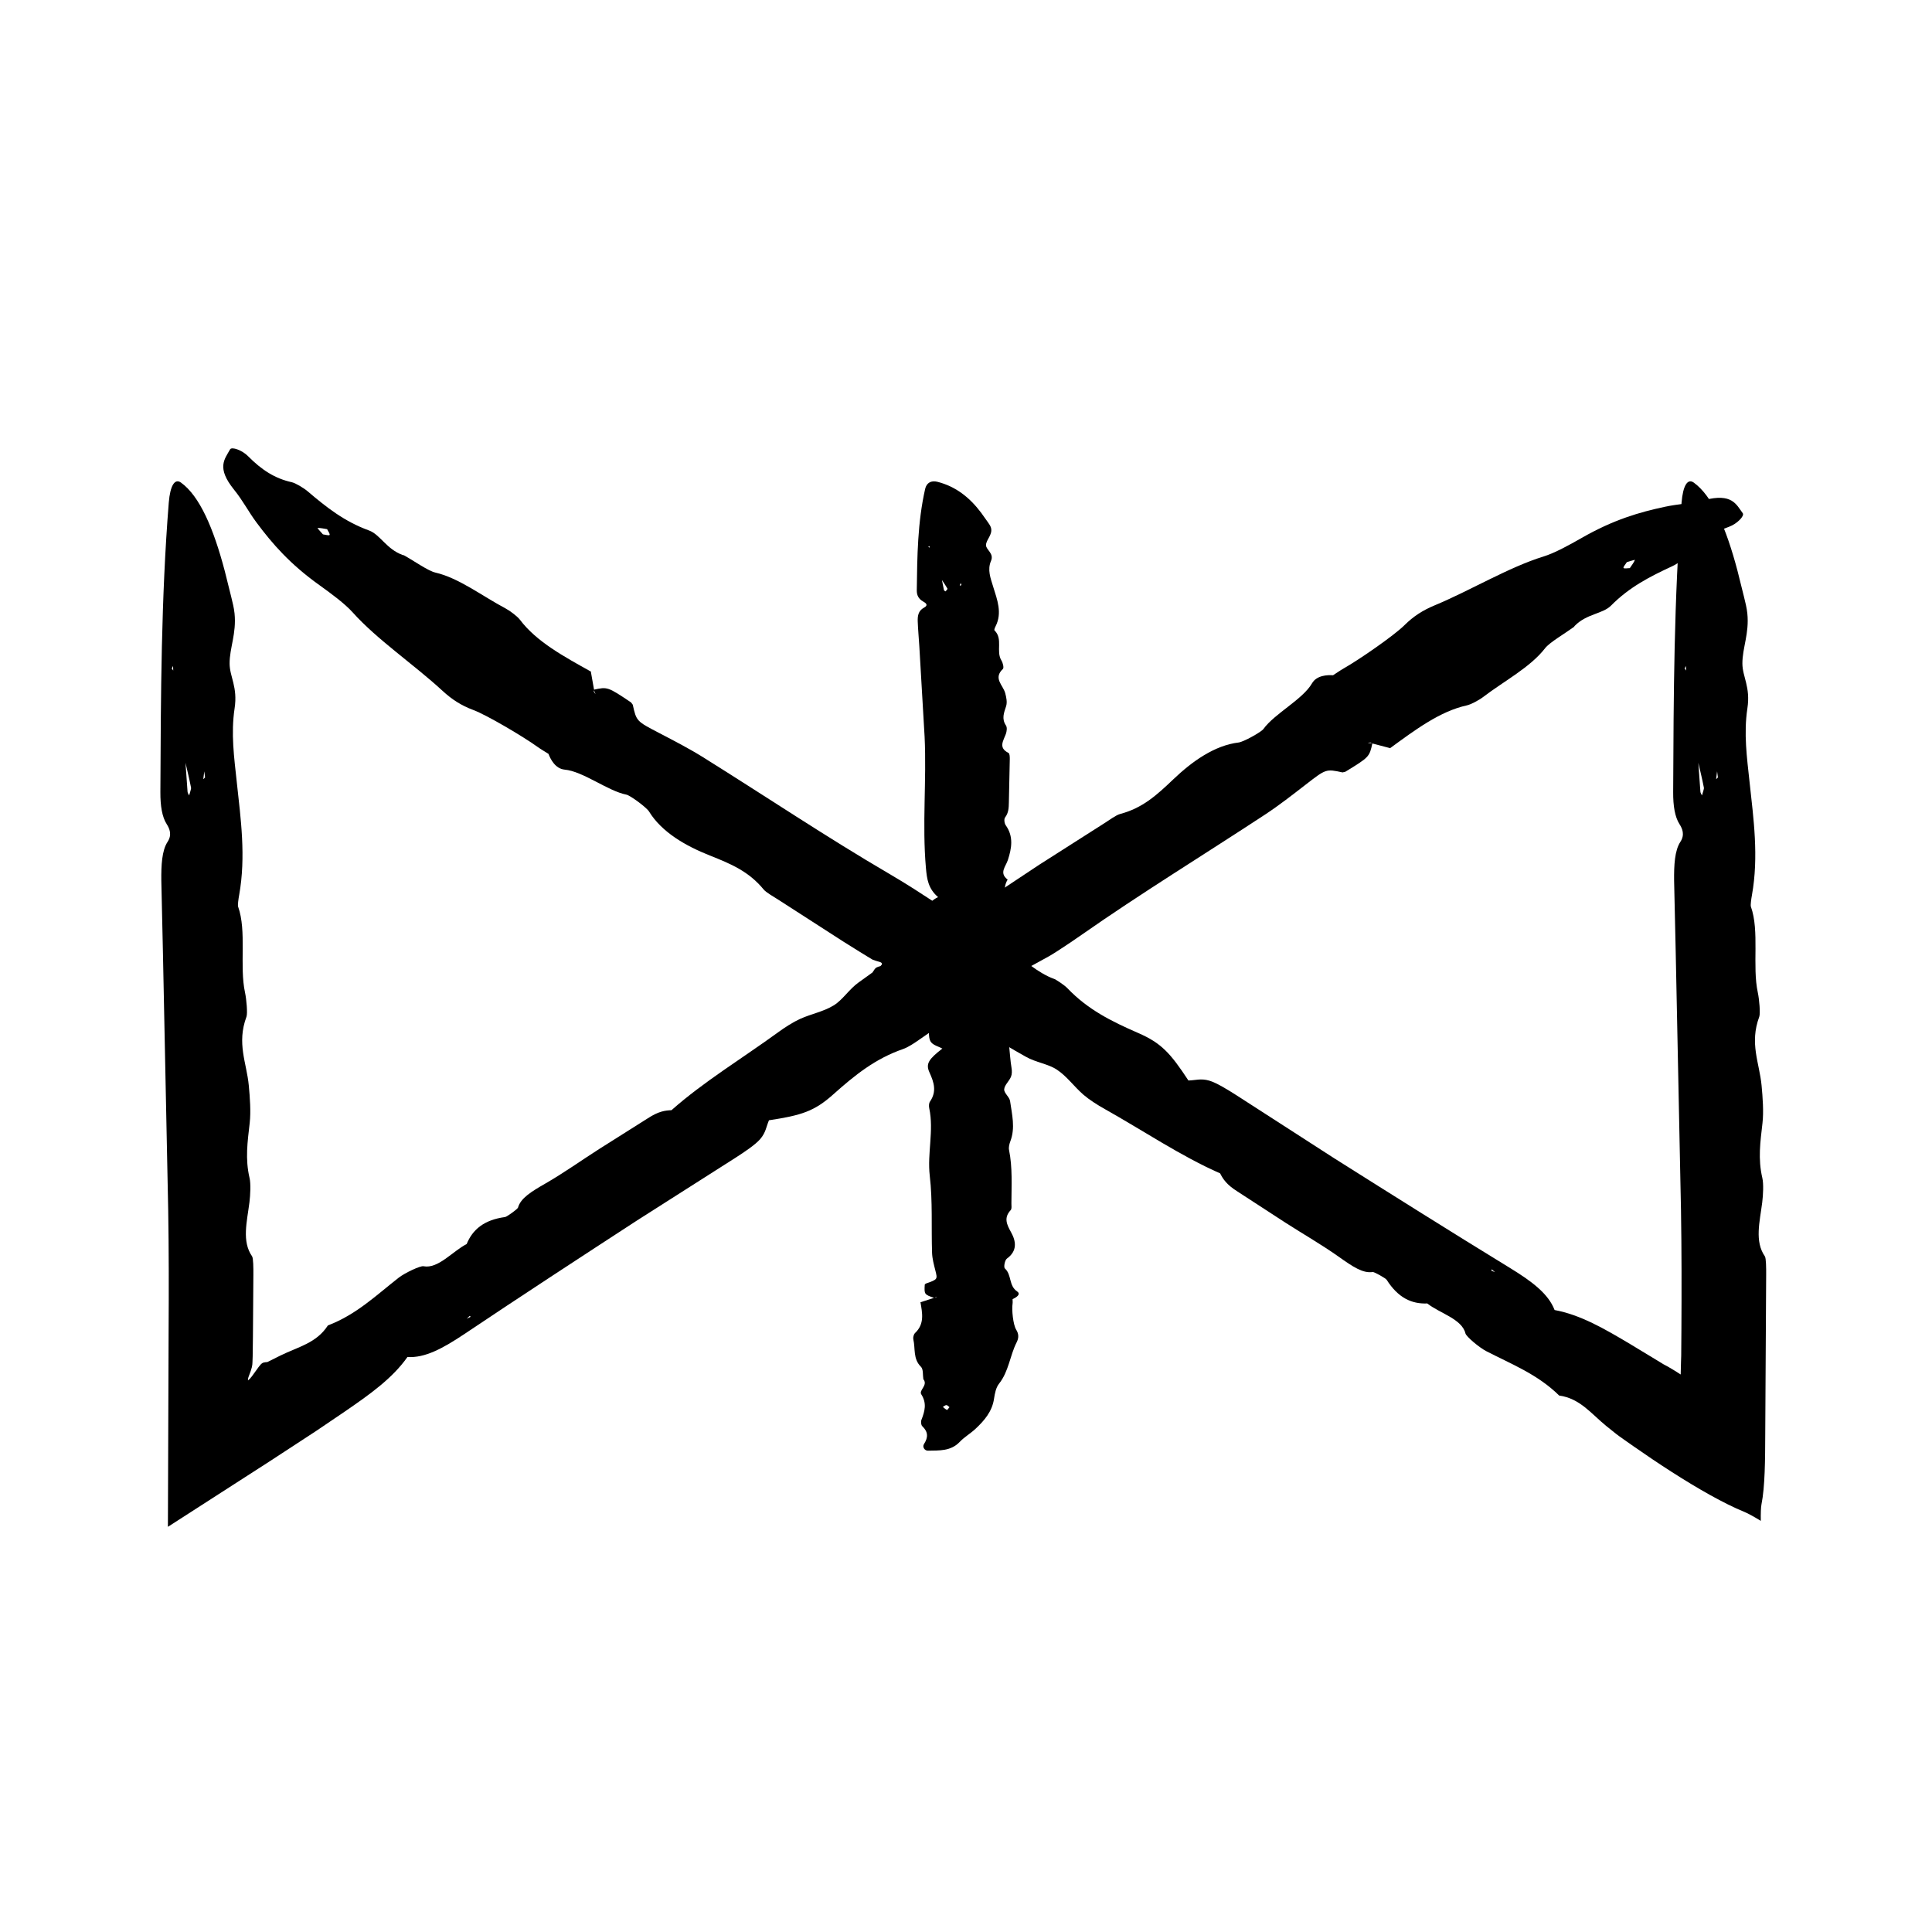 <?xml version="1.0" encoding="UTF-8"?>
<!-- Uploaded to: ICON Repo, www.svgrepo.com, Generator: ICON Repo Mixer Tools -->
<svg fill="#000000" width="800px" height="800px" version="1.1" viewBox="144 144 512 512" xmlns="http://www.w3.org/2000/svg">
 <g>
  <path d="m322 438.21c-1.754 0.07-3.465 0.277-6.387 2.191l-12.812 8.09c-4.727 3.023-9.367 6.332-14.125 9.074-3.934 2.258-6.691 3.953-7.402 6.469-0.109 0.387-2.938 2.422-3.414 2.492-5.617 0.762-8.609 3.324-10.191 7.16-3.75 1.914-7.559 6.644-11.453 5.879-0.836-0.16-4.902 1.75-6.57 3.047-5.949 4.644-11.191 9.766-18.75 12.641-3.023 4.695-7.879 5.668-12.535 7.957l-2.969 1.48c-0.656 0.359-0.605 0.262-0.73 0.289l-0.289 0.023c-0.359 0.039-0.629 0.098-0.891 0.266-0.543 0.348-1.012 1.117-2.746 3.496-0.309 0.418-0.707 0.832-1.012 1.062-0.031-0.242 0.02-0.621 0.176-1.02 0.941-2.414 0.977-2.953 1.004-3.777l0.055-1.547 0.07-5.41 0.117-16.289c0.012-1.656-0.012-4.367-0.336-4.832-2.769-3.981-1.367-9.113-0.707-14.316 0.242-1.977 0.387-4.934 0.031-6.449-1.195-5.129-0.535-9.551 0.039-14.59 0.336-2.953 0.059-6.742-0.242-9.93-0.559-5.981-3.254-11.141-0.609-18.238 0.316-0.867 0-4.594-0.387-6.379-1.527-7.043 0.492-16.281-1.84-22.793-0.137-0.379 0.105-2.102 0.281-3.047 1.832-10.242 0.418-20.258-0.613-29.801-0.719-6.715-1.602-13.004-0.594-19.68 0.867-5.691-1.305-8.344-1.324-11.859-0.023-4.141 1.855-8 1.309-13.305-0.16-1.562-0.543-2.957-0.871-4.348-0.578-2.324-1.16-4.637-1.727-6.922-2.977-11.301-6.648-19.844-11.602-23.406-1.621-1.164-2.856 0.742-3.231 5.32-2.016 25.262-2.106 50.977-2.223 76.691-0.02 3.707 0.465 6.609 1.672 8.496 0.766 1.195 1.465 2.82 0.242 4.695-1.523 2.309-1.707 6.231-1.664 10.289l0.422 18.824 1.402 68.496c0.176 10.617 0.172 21.234 0.109 31.859l-0.188 52.066 26.812-17.254 12.559-8.207 7.371-4.992c6.801-4.66 12.762-8.891 16.742-14.551 4.621 0.309 9.395-2.281 15.121-6.109 15.148-10.156 30.465-20.148 45.785-30.117l26.047-16.586c2.336-1.508 5.219-3.422 6.523-4.934 1.516-1.754 1.582-3.258 2.328-4.988 8.609-1.305 12.027-2.383 17.012-6.836 5.836-5.211 11.18-9.496 18.547-12.051 0.605-0.211 1.367-0.605 2.137-1.066 0.762-0.457 1.414-0.91 2.734-1.824 9.598-6.769 19.039-12.816 29.109-19.113-6.926-4.578-13.875-9.168-20.832-13.766l-10.281-6.66c-2.133-1.355-4.289-2.676-6.473-3.953-16.621-9.707-32.902-20.633-49.375-30.914-3.762-2.348-7.723-4.383-11.586-6.402-6.106-3.184-6.109-3.133-7.09-7.551l-0.457-0.605c-6.172-4.141-6.258-4.168-9.898-3.356l0.492 1.148c-0.152-0.207-0.379-0.441-0.43-0.598-0.066-0.211 0.02-0.348 0.039-0.523l-0.867-4.906 0.086 0.098c-7.203-4.019-14.465-7.934-18.867-13.773-0.656-0.863-2.523-2.309-3.824-3.004-6.156-3.254-12.324-8.047-18.574-9.492-1.941-0.449-5.508-2.996-8.332-4.578l-0.367-0.09c-4.246-1.527-5.969-5.43-8.887-6.488-6.551-2.383-11.281-6.137-16.277-10.387-1.047-0.891-3.219-2.18-4.168-2.394-4.492-0.992-7.984-3.234-11.652-6.941-1.531-1.551-4.301-2.543-4.731-1.77-1.445 2.609-3.672 4.828 1.047 10.672 2.457 3.043 3.809 5.844 6.062 8.848 4.039 5.406 8.699 10.844 16.605 16.484 3.164 2.262 6.731 4.914 8.766 7.18 6.449 7.211 16.258 13.824 23.801 20.781 2.465 2.281 4.961 3.906 8.172 5.098 3.566 1.324 13.336 7.106 17.09 9.82 0.898 0.641 1.91 1.219 2.875 1.832l0.754-1.008-0.145-0.039-0.66 0.984c0.535 1.449 1.84 3.984 4.273 4.211 4.941 0.453 11.438 5.664 16.414 6.644 0.973 0.191 5.297 3.356 5.981 4.469 3.356 5.473 9.699 9.113 16.09 11.645 5.707 2.266 10.344 4.231 14.289 9.02 0.648 0.797 2.637 1.898 4.035 2.801l17.059 10.988 4.297 2.684 2.156 1.324 1.082 0.656c0.336 0.207 0.195 0.098 0.316 0.16 0.484 0.188 1.059 0.367 1.863 0.598 0.508 0.145 0.629 0.492 0.465 0.707-0.109 0.145-0.203 0.258-0.25 0.348-1.102 0.297-1.328 0.465-1.602 0.828l-0.434 0.648-0.137 0.203-0.039 0.051-0.324 0.23-0.664 0.48-2.66 1.91c-2.543 1.812-4.203 4.621-6.625 6.098-2.75 1.676-5.863 2.207-8.918 3.586-1.832 0.832-4.012 2.231-5.793 3.531-9.453 6.879-19.844 13.168-28.277 20.66zm-127.37-85.461c0.066 0.328-0.332 1.352-0.508 2.051-0.152-0.328-0.387-0.605-0.422-1.004-0.188-2.629-0.371-5.289-0.559-7.93l-0.527-0.449 0.504 0.543c0.516 2.25 1.055 4.449 1.512 6.789zm33.539-68.824c0.66-0.059 1.648 0.176 2.523 0.312 0.242 0.527 0.816 1.266 0.645 1.531-0.156 0.227-1.137-0.086-1.758-0.156-0.504-0.598-1.551-1.676-1.41-1.688zm-29.828 66.113-0.469 0.453c0.082-0.621 0.156-1.238 0.258-2.074 0.094 0.734 0.148 1.18 0.211 1.621zm69.359 143.44 0.727-0.715 0.359 0.172zm-77.793-171.77-0.383-0.555 0.344-0.664z"/>
  <path d="m467.31 454.89c0.797 1.562 1.699 3.031 4.66 4.887l12.699 8.258c4.719 3.027 9.668 5.863 14.148 9.043 3.699 2.629 6.387 4.422 8.969 4.019 0.398-0.059 3.43 1.652 3.691 2.062 3.043 4.785 6.613 6.438 10.762 6.273 3.305 2.606 9.195 4.086 10.125 7.949 0.203 0.828 3.637 3.723 5.516 4.695 6.707 3.465 13.543 6.086 19.316 11.754 5.531 0.781 8.445 4.785 12.465 8.062l2.59 2.074c0.273 0.238 1.25 0.926 2.055 1.496l2.504 1.758c3.359 2.344 6.812 4.676 10.258 6.883 6.879 4.402 13.77 8.352 19.195 10.559 0.973 0.398 2.676 1.34 4.367 2.383-0.031-1.926 0.02-3.613 0.176-4.367 0.941-4.672 0.977-11.75 1.004-18.988l0.242-41.906c0.012-1.656-0.012-4.367-0.336-4.832-2.769-3.981-1.367-9.113-0.707-14.316 0.246-1.977 0.387-4.934 0.031-6.449-1.195-5.129-0.535-9.551 0.039-14.59 0.336-2.953 0.059-6.742-0.242-9.93-0.559-5.981-3.254-11.141-0.609-18.238 0.316-0.867 0-4.594-0.387-6.379-1.527-7.043 0.492-16.281-1.84-22.793-0.137-0.379 0.105-2.102 0.281-3.047 1.832-10.242 0.418-20.258-0.613-29.801-0.719-6.715-1.602-13.004-0.594-19.68 0.867-5.691-1.305-8.344-1.324-11.859-0.023-4.141 1.855-8 1.309-13.305-0.16-1.562-0.543-2.957-0.871-4.348-0.578-2.324-1.16-4.637-1.727-6.922-2.977-11.301-6.648-19.844-11.602-23.406-1.621-1.164-2.856 0.742-3.231 5.32-2.016 25.262-2.106 50.977-2.223 76.691-0.02 3.707 0.465 6.609 1.672 8.496 0.766 1.195 1.465 2.82 0.242 4.695-1.523 2.309-1.707 6.231-1.664 10.289l0.422 18.824 1.402 68.496c0.176 10.617 0.172 21.234 0.109 31.859l-0.051 6.676-0.055 1.719-0.082 3.301c-1.062-0.695-2.082-1.328-3.16-1.949l-0.828-0.457-0.43-0.23-0.227-0.121-0.945-0.586-7.617-4.613c-7.078-4.227-13.41-7.879-20.211-9.129-1.652-4.324-5.996-7.582-11.871-11.18-15.559-9.523-31.035-19.262-46.496-29.016l-25.953-16.73c-2.348-1.496-5.289-3.316-7.211-3.871-2.227-0.645-3.629-0.074-5.508-0.031-4.781-7.273-7.188-9.93-13.32-12.594-7.168-3.125-13.301-6.188-18.703-11.812-0.441-0.465-1.125-0.988-1.863-1.496-0.75-0.516-1.676-1.074-1.699-1.02-2.125-0.742-4.402-2.203-6.066-3.422l4.539-2.492 1.012-0.59 1.441-0.91c2.117-1.371 4.223-2.777 6.297-4.231 15.766-11.039 32.492-21.27 48.719-31.938 3.703-2.438 7.211-5.188 10.66-7.856 5.453-4.219 5.402-4.242 9.824-3.285l0.734-0.168c6.344-3.875 6.398-3.941 7.184-7.594l-1.25-0.031c0.246-0.055 0.562-0.16 0.727-0.141 0.215 0.023 0.309 0.168 0.453 0.25l4.82 1.266-0.117 0.035c6.66-4.863 13.254-9.824 20.398-11.383 1.059-0.238 3.148-1.328 4.324-2.223 5.531-4.227 12.465-7.836 16.391-12.906 1.219-1.57 5.023-3.75 7.644-5.652l0.23-0.297c3.16-3.223 7.426-3.152 9.609-5.356 4.902-4.953 10.289-7.684 16.242-10.449 1.25-0.578 3.332-2.016 3.914-2.785 2.781-3.668 6.273-5.906 11.18-7.688 2.047-0.746 4.106-2.84 3.582-3.562-1.762-2.402-2.848-5.356-10.133-3.508-3.793 0.961-6.898 1.023-10.57 1.809-6.602 1.414-13.488 3.375-21.914 8.203-3.375 1.93-7.273 4.066-10.188 4.961-9.238 2.848-19.352 8.996-28.828 12.938-3.102 1.285-5.621 2.875-8.047 5.289-2.695 2.691-12.027 9.145-16.062 11.422-0.957 0.543-1.906 1.23-2.871 1.844l0.598 1.109 0.098-0.109-0.613-1.02c-1.543-0.117-4.394 0.012-5.613 2.121-2.481 4.301-9.926 8.02-12.898 12.133-0.578 0.801-5.262 3.406-6.555 3.562-6.375 0.762-12.332 5.004-17.305 9.754-4.445 4.238-8.168 7.629-14.16 9.211-0.996 0.262-2.828 1.602-4.231 2.5l-17.109 10.906-9.199 6.102c-5.195 3.449-10.289 6.902-15.145 10.293-2.957 2.07-7.004 4.398-10.629 6.402-2.402 1.367-4.762 2.711-7.109 4.047 6.312 4.453 13.496 9.035 20.609 13.406l10.637 6.445 4.352 2.574 2.848 1.617c2.715 1.559 5.953 1.891 8.309 3.473 2.676 1.797 4.457 4.402 6.988 6.606 1.523 1.32 3.703 2.711 5.633 3.789 10.195 5.715 20.258 12.523 30.586 17.055zm128.24-102.14c0.066 0.328-0.332 1.352-0.508 2.051-0.152-0.328-0.387-0.605-0.422-1.004-0.188-2.629-0.371-5.289-0.559-7.93l-0.527-0.449 0.504 0.543c0.516 2.25 1.059 4.449 1.512 6.789zm-18.293-60.352c-0.223 0.629-0.848 1.422-1.34 2.16-0.586 0-1.492 0.211-1.664-0.055-0.141-0.23 0.555-0.996 0.875-1.531 0.766-0.203 2.18-0.703 2.129-0.574zm22.004 57.641-0.469 0.453c0.082-0.621 0.156-1.238 0.258-2.074 0.094 0.734 0.148 1.18 0.211 1.621zm-59.047 131.09-0.945-0.359 0.004-0.398zm50.613-159.42-0.383-0.555 0.344-0.664z"/>
  <path d="m409.9 414.77c0.887-0.527 1.637-1.074 1.602-2.297-0.051-1.77 0.098-3.543 0.102-5.309 0-1.965-0.281-3.961-0.016-5.879 0.215-1.586 0.277-2.719-1.457-3.406-0.262-0.105-0.457-1.324-0.258-1.477 2.387-1.805 1.848-3.168-0.523-4.363 0.414-1.473-1.523-3.488 1.234-4.492 0.586-0.211 1.176-1.777 0.973-2.516-0.699-2.637-2.18-5.144-0.523-7.926-2.324-1.777-0.523-3.394 0.066-5.199 1.004-3.074 1.566-6.223-0.57-9.203-0.359-0.508-0.5-1.637-0.172-2.066 0.941-1.238 0.977-2.574 1.004-3.988l0.242-11.418c0.012-0.578-0.012-1.531-0.336-1.691-2.769-1.395-1.367-3.195-0.707-5.019 0.246-0.691 0.387-1.727 0.031-2.258-1.195-1.797-0.535-3.352 0.039-5.113 0.336-1.039 0.059-2.363-0.242-3.477-0.559-2.098-3.254-3.906-0.609-6.394 0.316-0.309 0-1.613-0.387-2.238-1.527-2.469 0.492-5.707-1.84-7.984-0.137-0.133 0.105-0.734 0.281-1.066 1.832-3.586 0.418-7.098-0.613-10.445-0.719-2.352-1.602-4.555-0.594-6.898 0.867-1.996-1.305-2.922-1.324-4.156-0.023-1.449 1.855-2.805 1.309-4.66-0.16-0.551-0.543-1.039-0.871-1.527-0.562-0.789-1.148-1.605-1.727-2.422-2.977-3.961-6.648-6.953-11.602-8.203-1.621-0.414-2.856 0.258-3.231 1.863-2.016 8.852-2.106 17.863-2.223 26.875-0.02 1.301 0.465 2.312 1.672 2.977 0.766 0.418 1.465 0.988 0.242 1.641-1.523 0.812-1.707 2.188-1.664 3.606 0.07 2.203 0.297 4.398 0.422 6.602 0.465 8 0.934 16.016 1.402 24 0.551 11.594-0.676 23.199 0.352 34.812 0.258 2.887 0.598 5.445 3.219 7.688-2.75 1.305-3.148 3.203-3.012 5.617 0.379 6.387 0.523 12.797 0.656 19.207 0.074 3.602-0.117 7.215-0.09 10.82 0.004 0.973 0.066 2.188 0.629 2.856 0.656 0.777 1.895 1.082 2.949 1.629-3.547 2.785-4.484 4-3.422 6.312 1.238 2.707 1.965 5.094 0.141 7.754-0.301 0.438-0.312 1.199-0.195 1.758 1.273 5.949-0.559 11.891 0.141 17.906 0.789 6.734 0.383 13.609 0.609 20.414 0.055 1.559 0.48 3.109 0.863 4.629 0.609 2.41 0.66 2.398-2.535 3.523l-0.262 0.246c-0.16 2.606-0.133 2.629 2.519 3.559l0.699-0.363c-0.09 0.086-0.172 0.195-0.273 0.242-0.137 0.059-0.301 0.059-0.457 0.086l-3.668 1.184 0.035-0.039c0.5 2.887 1.125 5.769-1.422 8.172-0.371 0.359-0.578 1.18-0.465 1.691 0.574 2.434-0.125 5.16 2.023 7.273 0.664 0.656 0.449 2.191 0.637 3.324l0.125 0.125c1.008 1.543-1.355 2.785-0.676 3.848 1.527 2.383 0.922 4.488 0.035 6.769-0.188 0.48-0.098 1.367 0.23 1.676 1.586 1.512 1.586 2.969 0.441 4.75-0.48 0.746 0.18 1.754 1.062 1.734 2.977-0.066 6.047 0.172 8.418-2.328 1.238-1.301 2.863-2.227 4.18-3.461 2.367-2.215 4.434-4.621 4.918-8.016 0.203-1.359 0.504-2.918 1.32-3.945 2.59-3.266 2.867-7.41 4.66-10.949 0.59-1.16 0.609-2.207-0.117-3.375-0.812-1.305-1.215-5.281-0.953-6.898 0.055-0.387-0.004-0.797-0.004-1.199l-1.258-0.031 0.047 0.051 1.188 0.012c0.934-0.43 2.363-1.293 1.238-2.055-2.281-1.547-1.402-4.445-3.254-6.098-0.363-0.324-0.031-2.195 0.535-2.609 2.797-2.023 2.438-4.586 1.125-6.949-1.168-2.109-2.016-3.856-0.109-5.918 0.316-0.344 0.176-1.137 0.18-1.719 0.012-4.742 0.324-9.492-0.625-14.199-0.145-0.719 0.074-1.586 0.344-2.309 1.359-3.566 0.43-7.125-0.07-10.652-0.152-1.094-1.621-2.109-1.562-3.109 0.07-1.129 1.301-2.144 1.789-3.309 0.297-0.699 0.289-1.605 0.156-2.379-0.691-4.09-0.383-8.344-2.141-12.254zm-14.812-114.76c0.066 0.117-0.332 0.473-0.508 0.719-0.152-0.109-0.387-0.211-0.422-0.348-0.188-0.941-0.371-1.859-0.559-2.781l-0.527-0.156 0.504 0.191c0.516 0.789 1.059 1.555 1.512 2.375zm-0.125 217.64c-0.406-0.18-0.742-0.52-1.098-0.801 0.312-0.172 0.625-0.48 0.941-0.48 0.273 0 0.539 0.352 0.816 0.543-0.23 0.266-0.574 0.781-0.66 0.738zm3.836-218.59-0.469 0.16c0.074-0.215 0.156-0.434 0.258-0.73 0.094 0.258 0.148 0.422 0.211 0.57zm-6.137 89.242 0.211 0.348-0.336 0.074zm-2.297-99.172-0.383-0.195 0.344-0.23z"/>
 </g>
</svg>